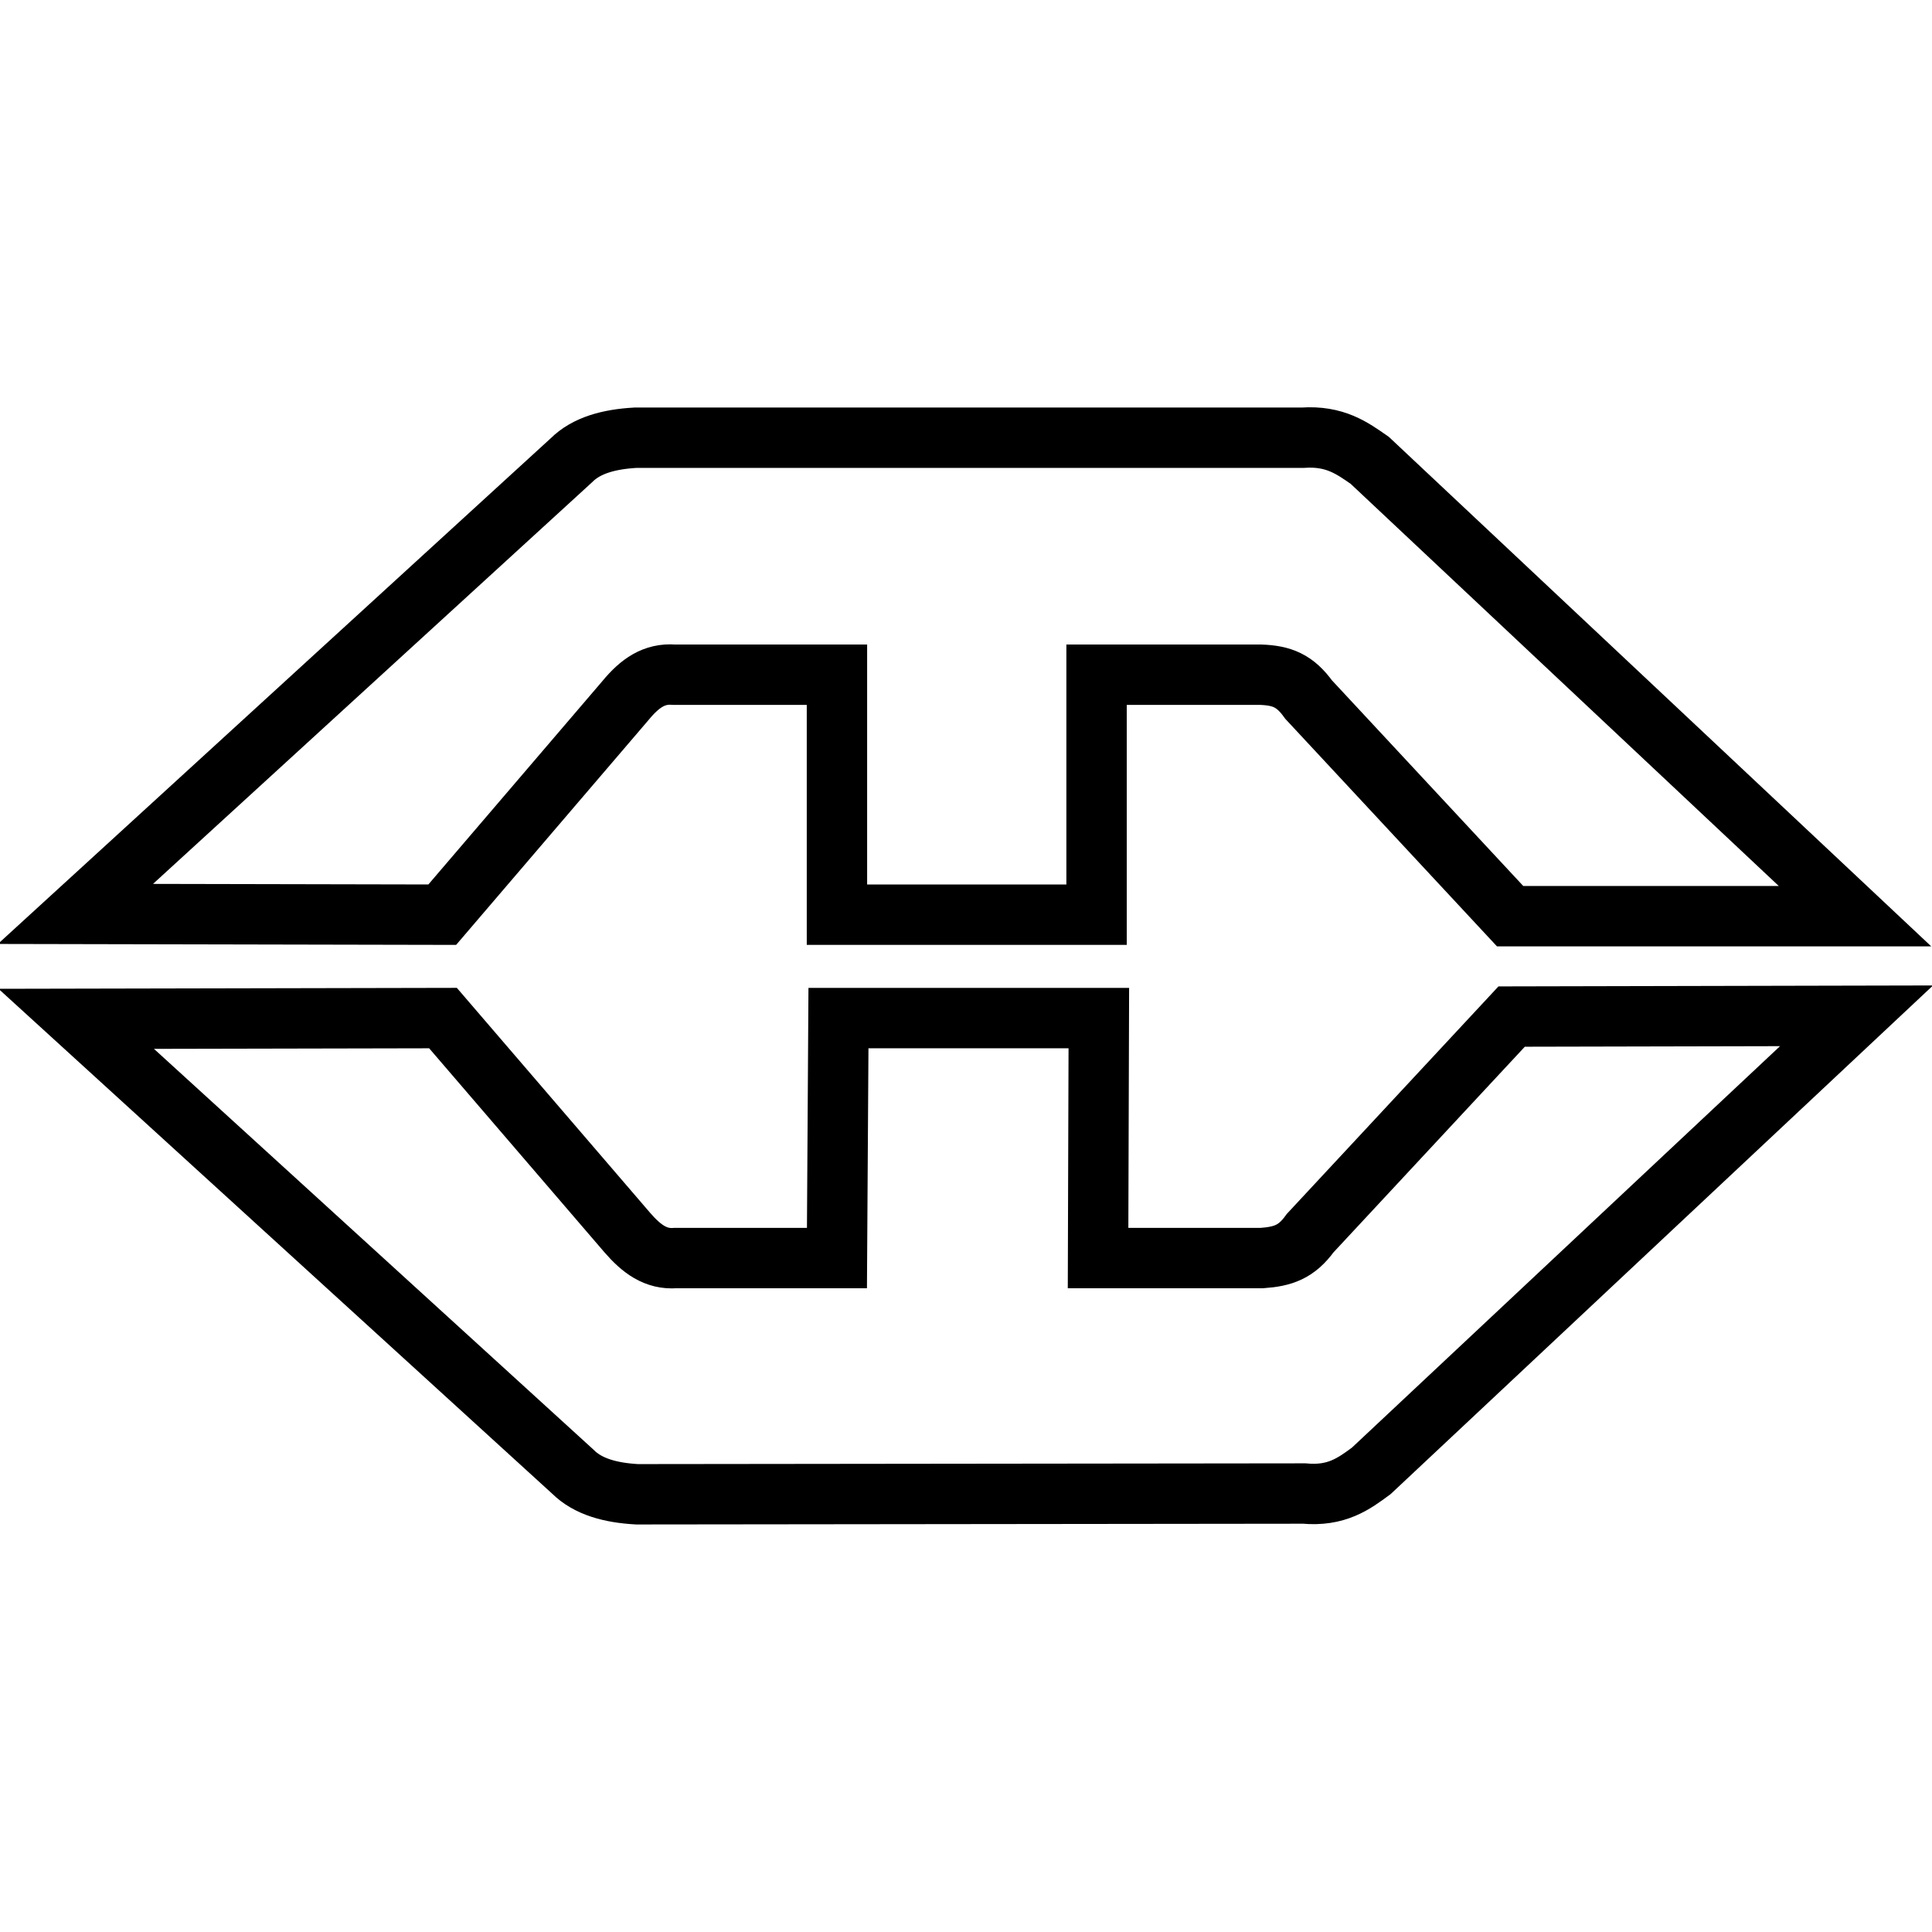 <?xml version="1.0" encoding="utf-8"?>
<!-- Svg Vector Icons : http://www.onlinewebfonts.com/icon -->
<!DOCTYPE svg PUBLIC "-//W3C//DTD SVG 1.1//EN" "http://www.w3.org/Graphics/SVG/1.1/DTD/svg11.dtd">
<svg version="1.1" xmlns="http://www.w3.org/2000/svg" xmlns:xlink="http://www.w3.org/1999/xlink" x="0px" y="0px" viewBox="0 0 256 256" enable-background="new 0 0 256 256" xml:space="preserve">
<g> <path stroke-width="8" fill-opacity="0" stroke="#000000"  d="M82.9,92.8c1.9-2.3,3.8-3.6,6.4-3.4l21.6,0l0,31.8h34.4l0-31.8l21.7,0c2.9,0.1,4.6,0.8,6.4,3.3l26.7,28.7 l45.7,0L181.5,61c-2.3-1.6-4.6-3.3-8.9-3l-88.4,0c-3.5,0.2-6.5,1-8.5,3L10,121.1l48.6,0.1L82.9,92.8z M200.3,134.7l-26.7,28.7 c-1.8,2.5-3.6,3.1-6.4,3.3l-21.7,0l0.1-31.8l-34.5,0l-0.2,31.8l-21.4,0c-2.6,0.2-4.5-1.2-6.4-3.4l-24.4-28.4l-48.6,0.1L75.9,195 c2,2,5,2.8,8.5,3l88.4-0.1c4.3,0.4,6.6-1.3,8.9-3l64.3-60.3L200.3,134.7z"/></g>
</svg>